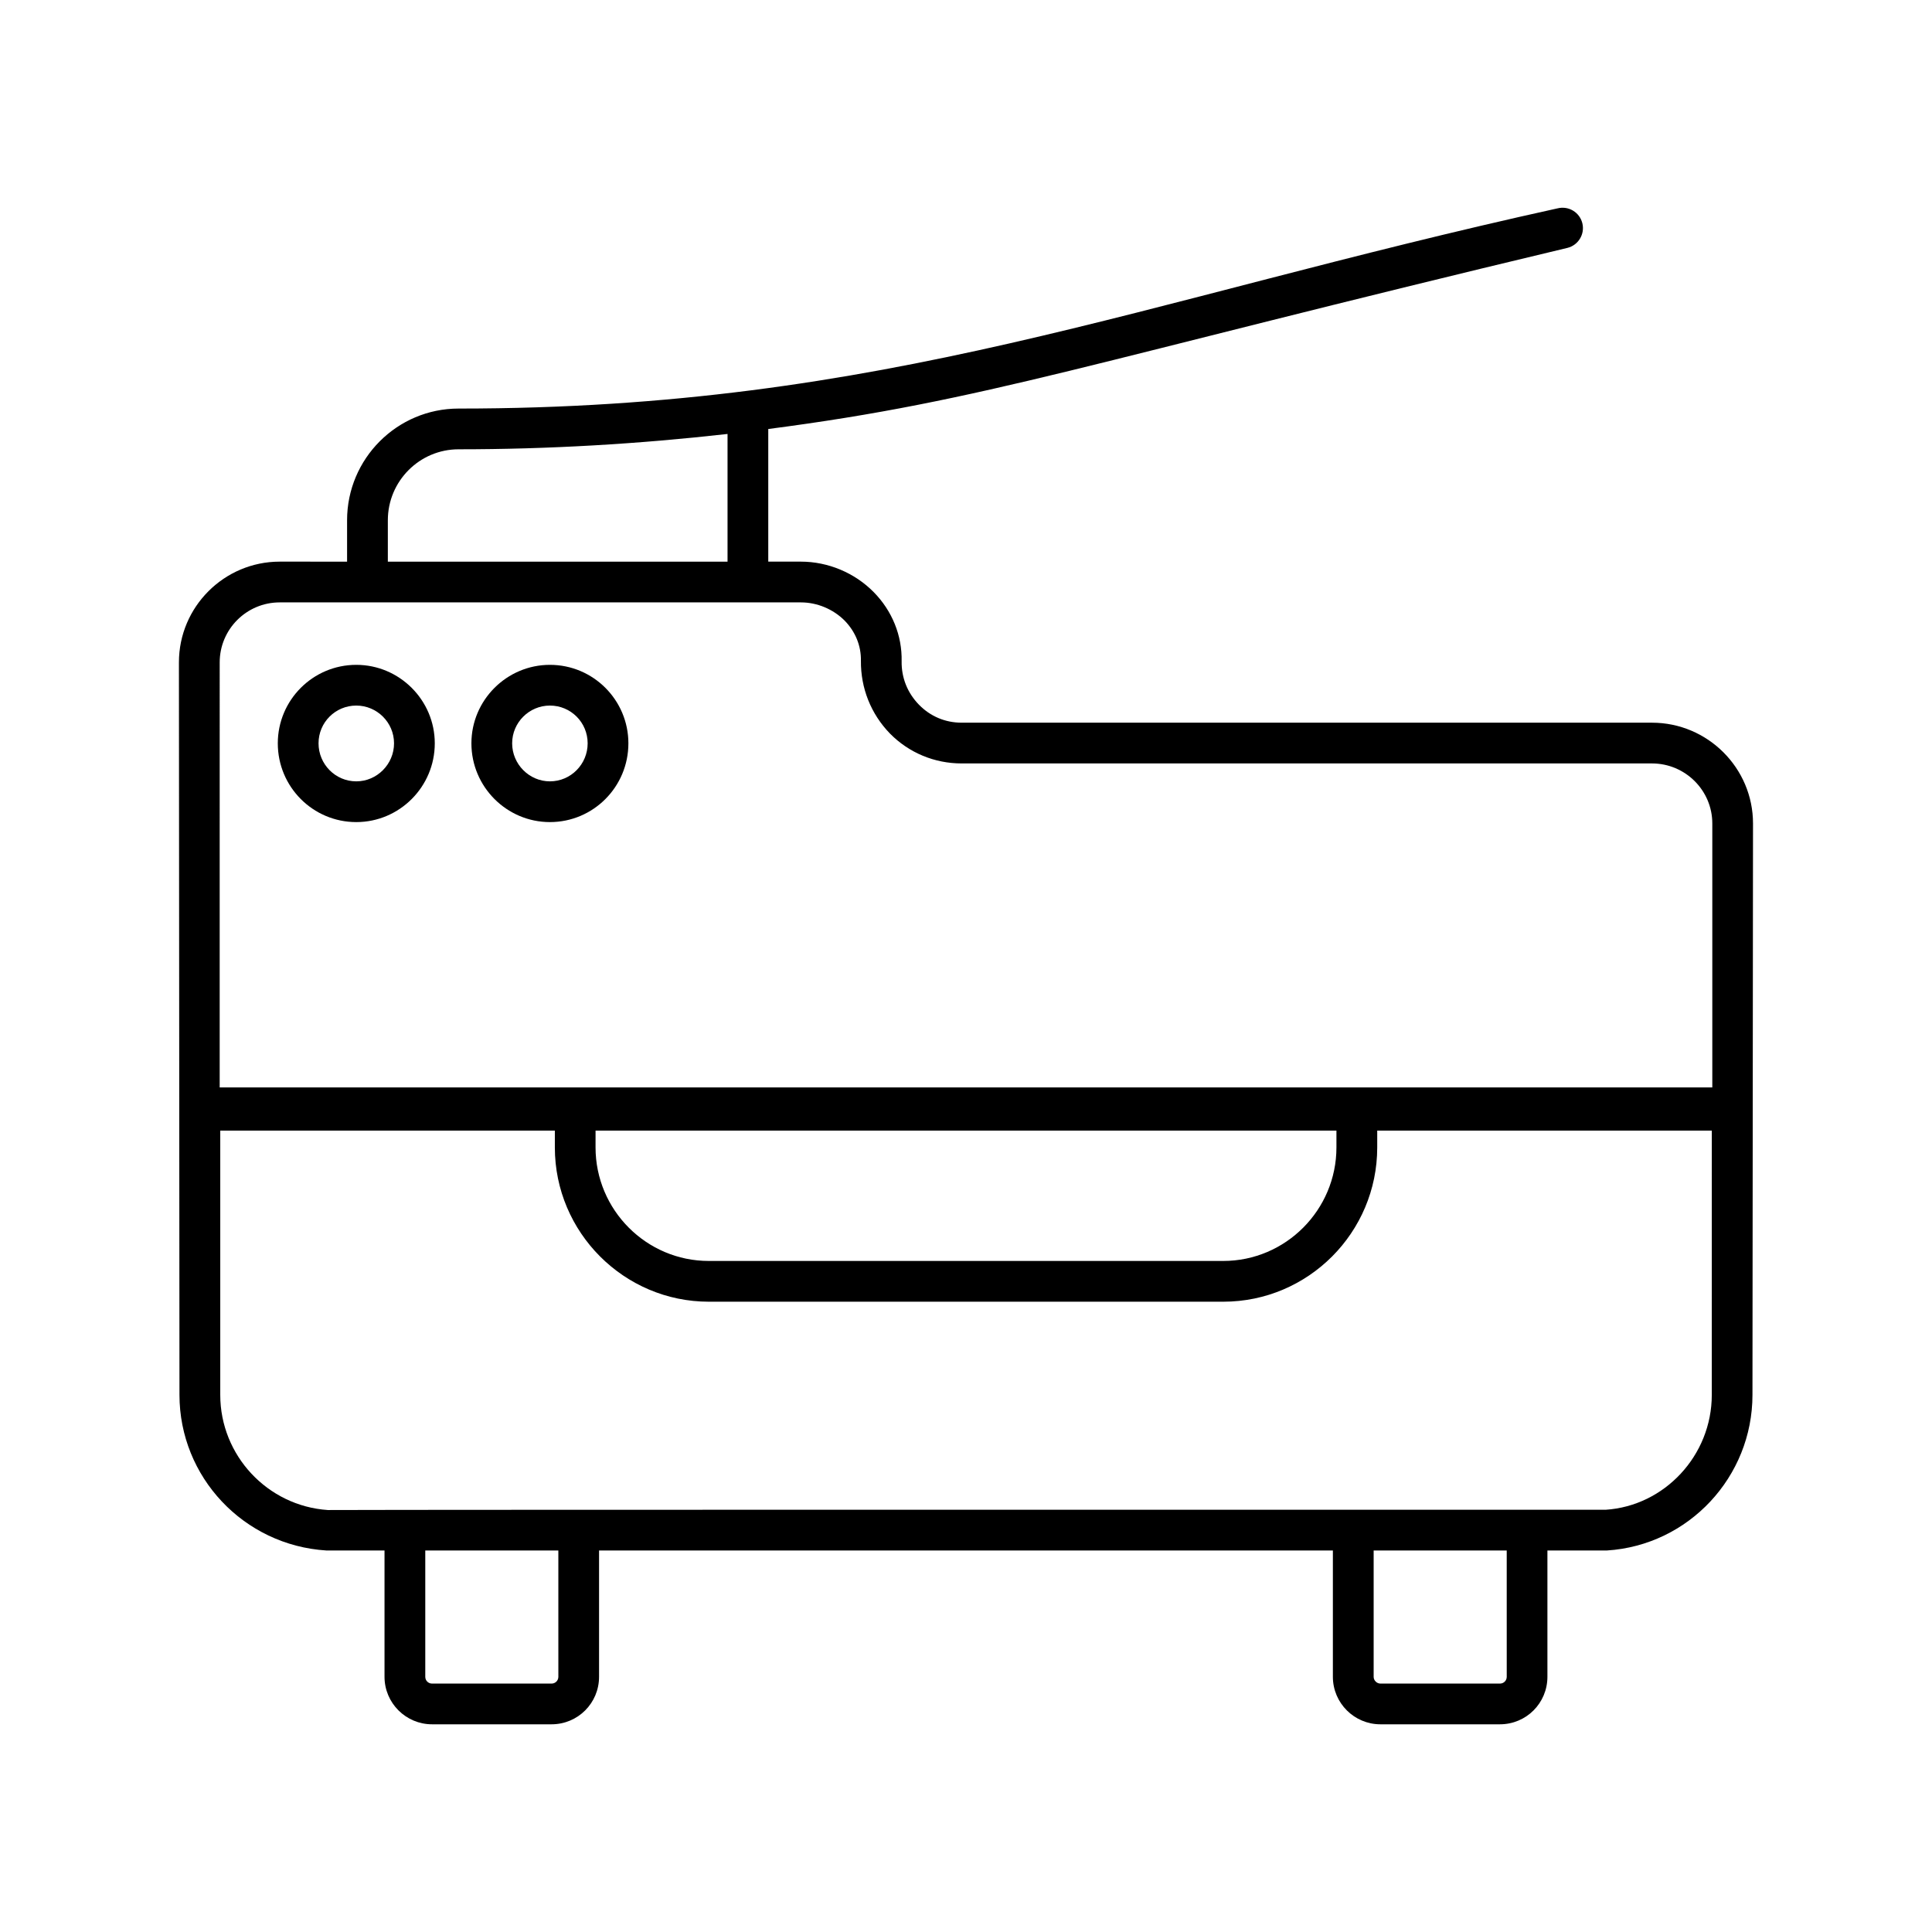 <?xml version="1.0" encoding="UTF-8"?>
<!-- Uploaded to: ICON Repo, www.svgrepo.com, Generator: ICON Repo Mixer Tools -->
<svg fill="#000000" width="800px" height="800px" version="1.1" viewBox="144 144 512 512" xmlns="http://www.w3.org/2000/svg">
 <g>
  <path d="m581.8 335.52h-182.95c-4.32 0-8.277-1.656-11.301-4.75s-4.68-7.125-4.606-11.516c0.145-6.836-2.519-13.387-7.414-18.352-5.039-5.109-12.09-8.062-19.289-8.062h-8.641v-35.148c57.879-7.523 84.277-17.551 211.79-48 2.894-0.719 4.66-3.641 3.949-6.535-0.719-2.894-3.633-4.652-6.535-3.949-111.97 24.672-178.21 53.066-291.28 53.066-16.293 0-29.543 13.277-29.543 29.598v10.973l-17.859-0.004c-14.684 0-26.703 11.949-26.703 26.703 0.016 19.848-0.055-71.898 0.145 194.11 0 21.734 16.984 39.871 38.938 41.242h15.402v33.469c0 6.981 5.688 12.594 12.594 12.594h31.668c6.981 0 12.594-5.613 12.594-12.594v-33.469h194.47v33.469c0 6.981 5.688 12.594 12.594 12.594h31.668c6.981 0 12.594-5.613 12.594-12.594v-33.469h15.762c21.664-1.367 38.578-19.504 38.578-41.242 0.055-56.316 0.09-94.191 0.145-151.43 0.004-14.684-12.016-26.703-26.77-26.703zm-279.97 108.1h196.34v4.461c0 16.555-13.457 30.086-30.012 30.086h-136.32c-16.555 0-30.012-13.531-30.012-30.086zm-55.047-161.75c0-10.367 8.406-18.801 18.746-18.801 23.816 0 47.617-1.398 71.277-4.066v33.84h-90.023zm-44.562 37.676c0-8.781 7.125-15.906 15.906-15.906h138.12c4.32 0 8.566 1.801 11.586 4.82 2.879 2.949 4.391 6.695 4.32 10.652-0.07 7.269 2.664 14.105 7.699 19.289 5.039 5.109 11.805 7.918 19 7.918h182.95c8.781 0 15.977 7.125 15.977 15.906v69.957h-395.56zm89.75 268.82c0 1.008-0.793 1.801-1.801 1.801h-31.668c-1.008 0-1.801-0.793-1.801-1.801v-33.469h35.266zm251.33 0c0 1.008-0.793 1.801-1.801 1.801h-31.668c-0.938 0-1.801-0.793-1.801-1.801v-33.469h35.266zm54.34-74.707c0 16.051-12.523 29.438-28.141 30.445-29.355-0.004-313.82-0.047-338.63 0.07-15.977-1.078-28.5-14.465-28.5-30.516v-70.031h88.672v4.461c0 22.527 18.352 40.879 40.809 40.879h136.32c22.527 0 40.809-18.352 40.809-40.879v-4.461h88.668z"/>
  <path d="m289.73 320.19c-11.445 0-20.801 9.355-20.801 20.801 0 11.516 9.355 20.871 20.801 20.871 11.516 0 20.801-9.355 20.801-20.871 0-11.445-9.285-20.801-20.801-20.801zm0 30.875c-5.469 0-10.004-4.535-10.004-10.078s4.535-10.004 10.004-10.004c5.543 0 10.004 4.461 10.004 10.004 0.004 5.543-4.461 10.078-10.004 10.078z"/>
  <path d="m238.42 320.19c-11.516 0-20.801 9.355-20.801 20.801 0 11.516 9.285 20.871 20.801 20.871 11.445 0 20.801-9.355 20.801-20.871 0-11.445-9.355-20.801-20.801-20.801zm0 30.875c-5.543 0-10.004-4.535-10.004-10.078s4.461-10.004 10.004-10.004c5.469 0 10.004 4.461 10.004 10.004s-4.531 10.078-10.004 10.078z"/>
 </g>
</svg>